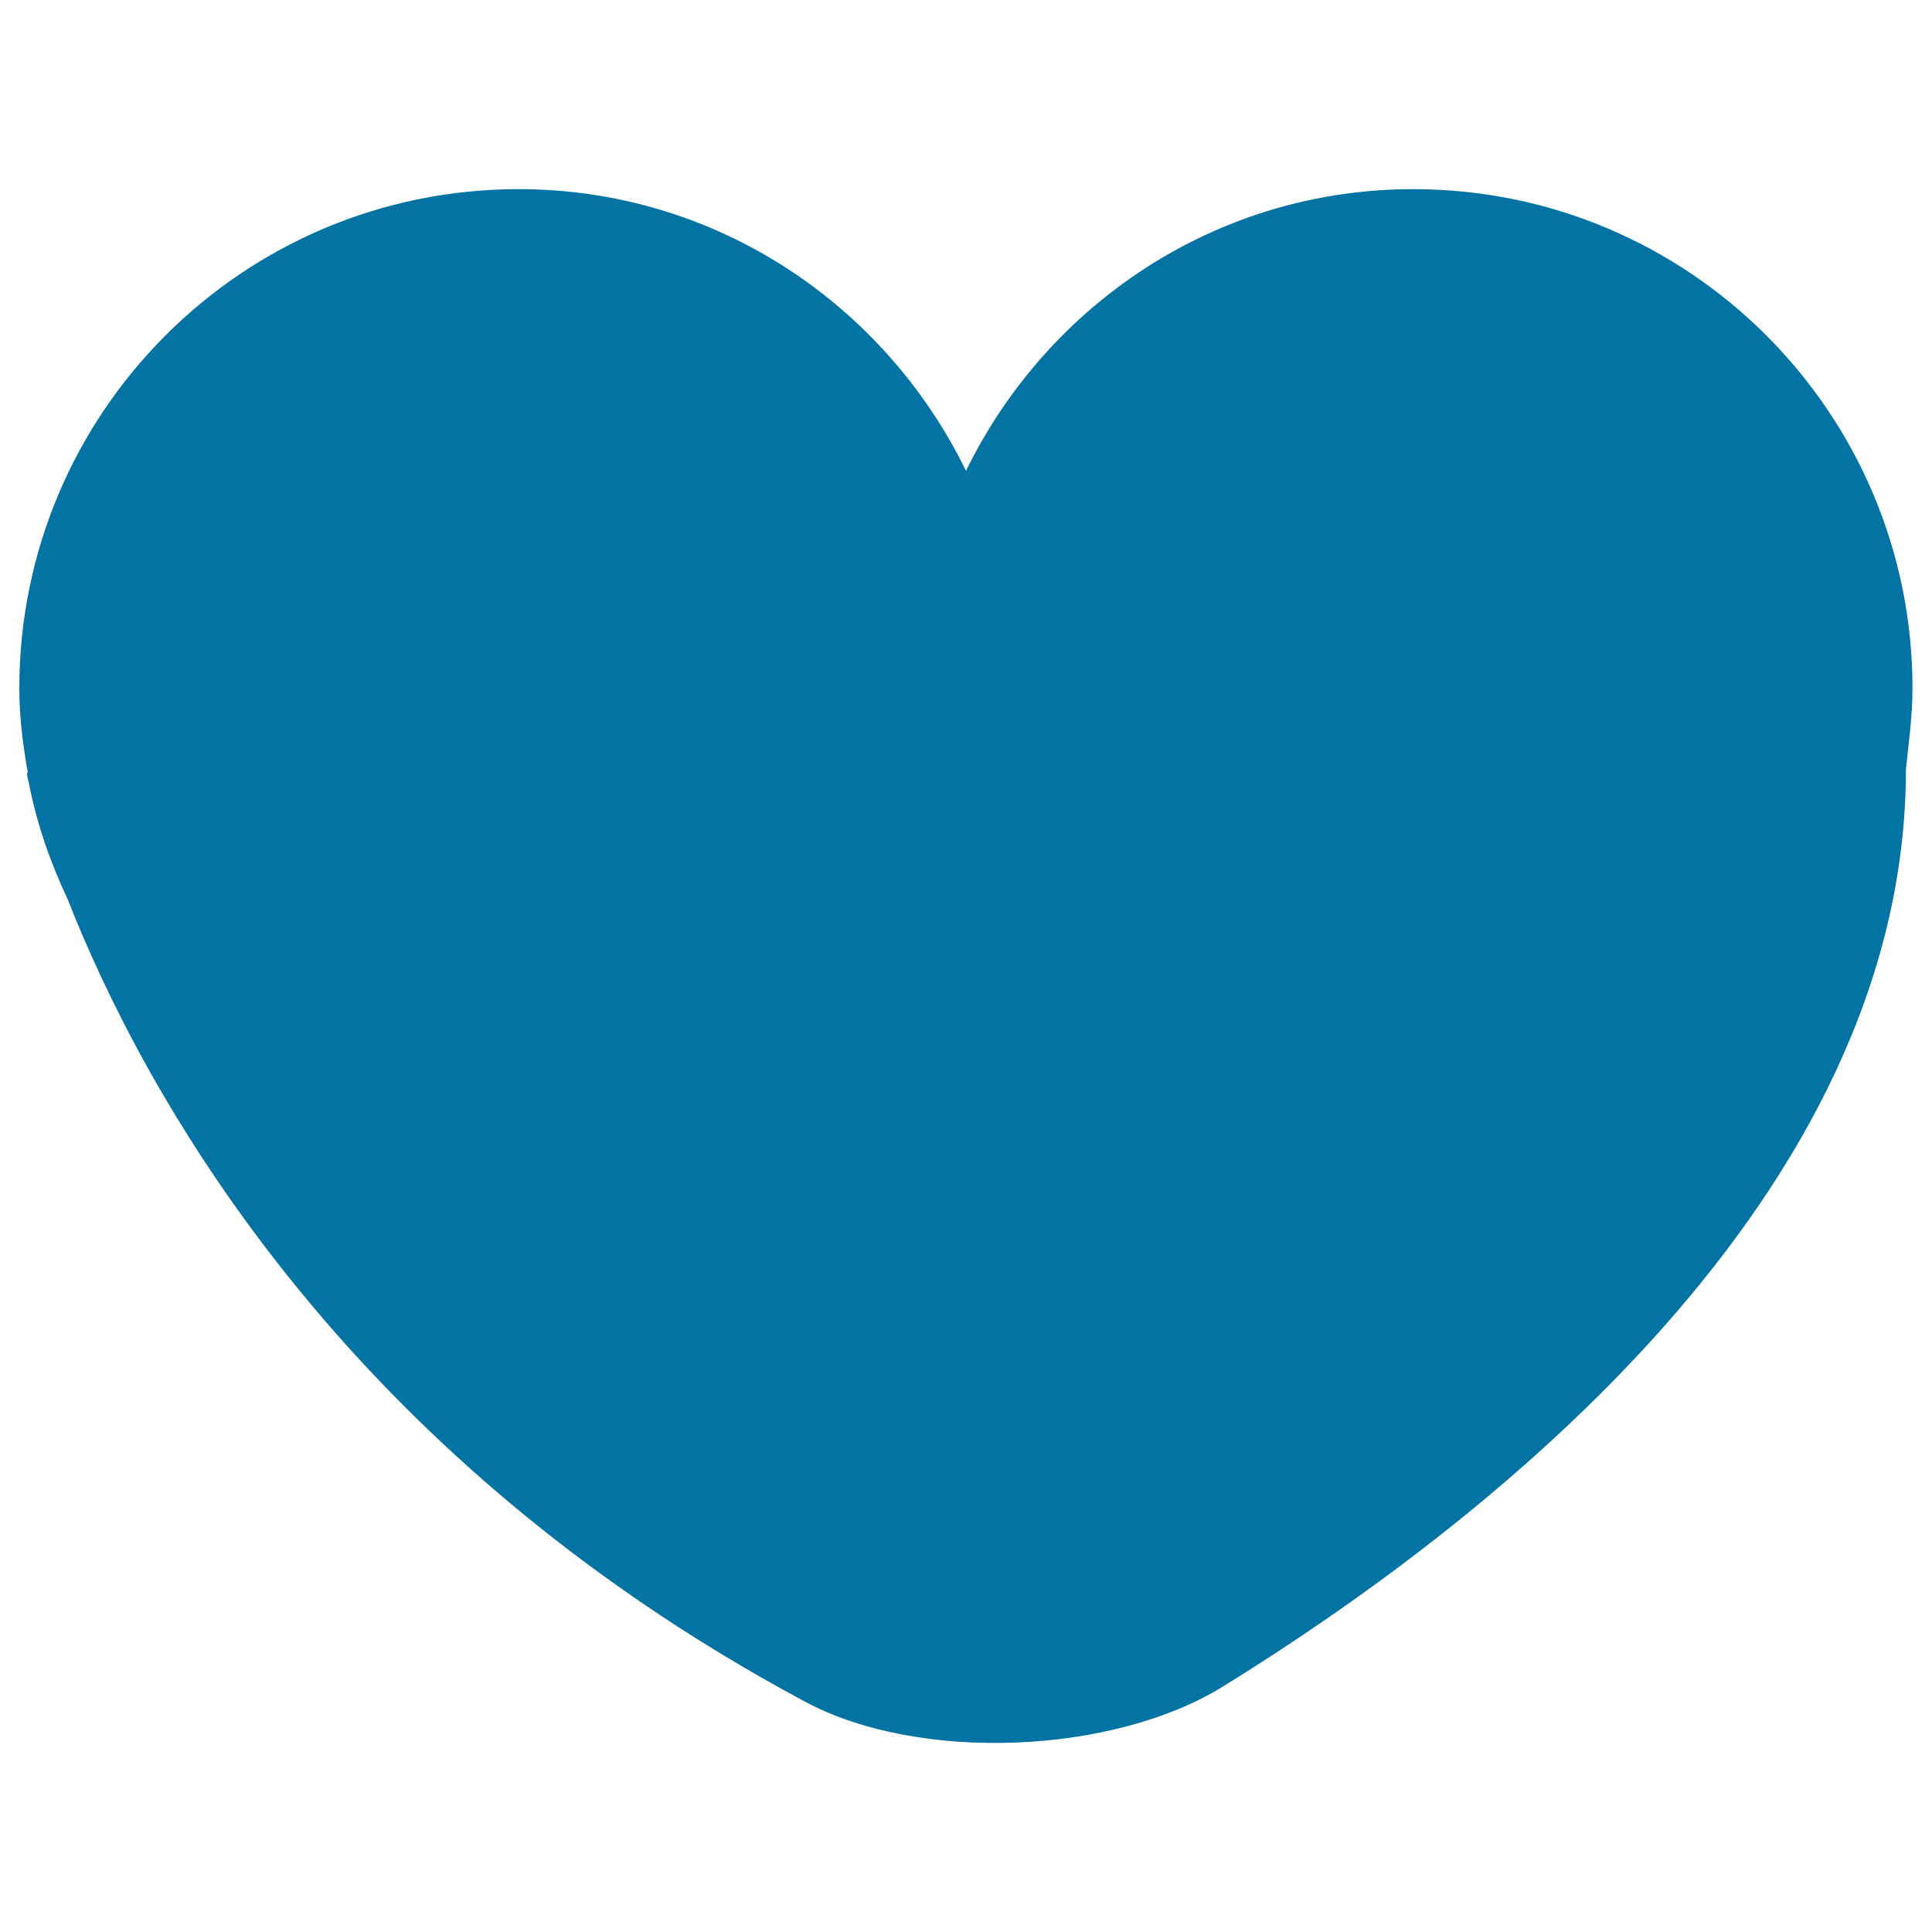 <svg xmlns="http://www.w3.org/2000/svg" viewBox="0 0 1000 1000" style="fill:#0273a2">
<title>Lover Heart SVG icon</title>
<g><path d="M416.7,880.8c59,31.6,159.2,27.4,216.2-7.8c135.8-83.9,353.6-253,353.6-474.8c1.4-13.7,3.4-27.5,3.4-41.9c0-142.7-115.7-258.4-258.4-258.4C629.4,97.9,542,157.7,500,243.7C458,157.7,370.6,97.9,268.4,97.9C125.7,97.9,10,213.6,10,356.3c0,15,1.9,29.5,4.4,43.7c-0.8,0-0.3,1.9,0.5,5.1C19,426.3,26,446.3,35,465.4C73.5,563.4,174.8,751.2,416.7,880.8z"/></g>
</svg>